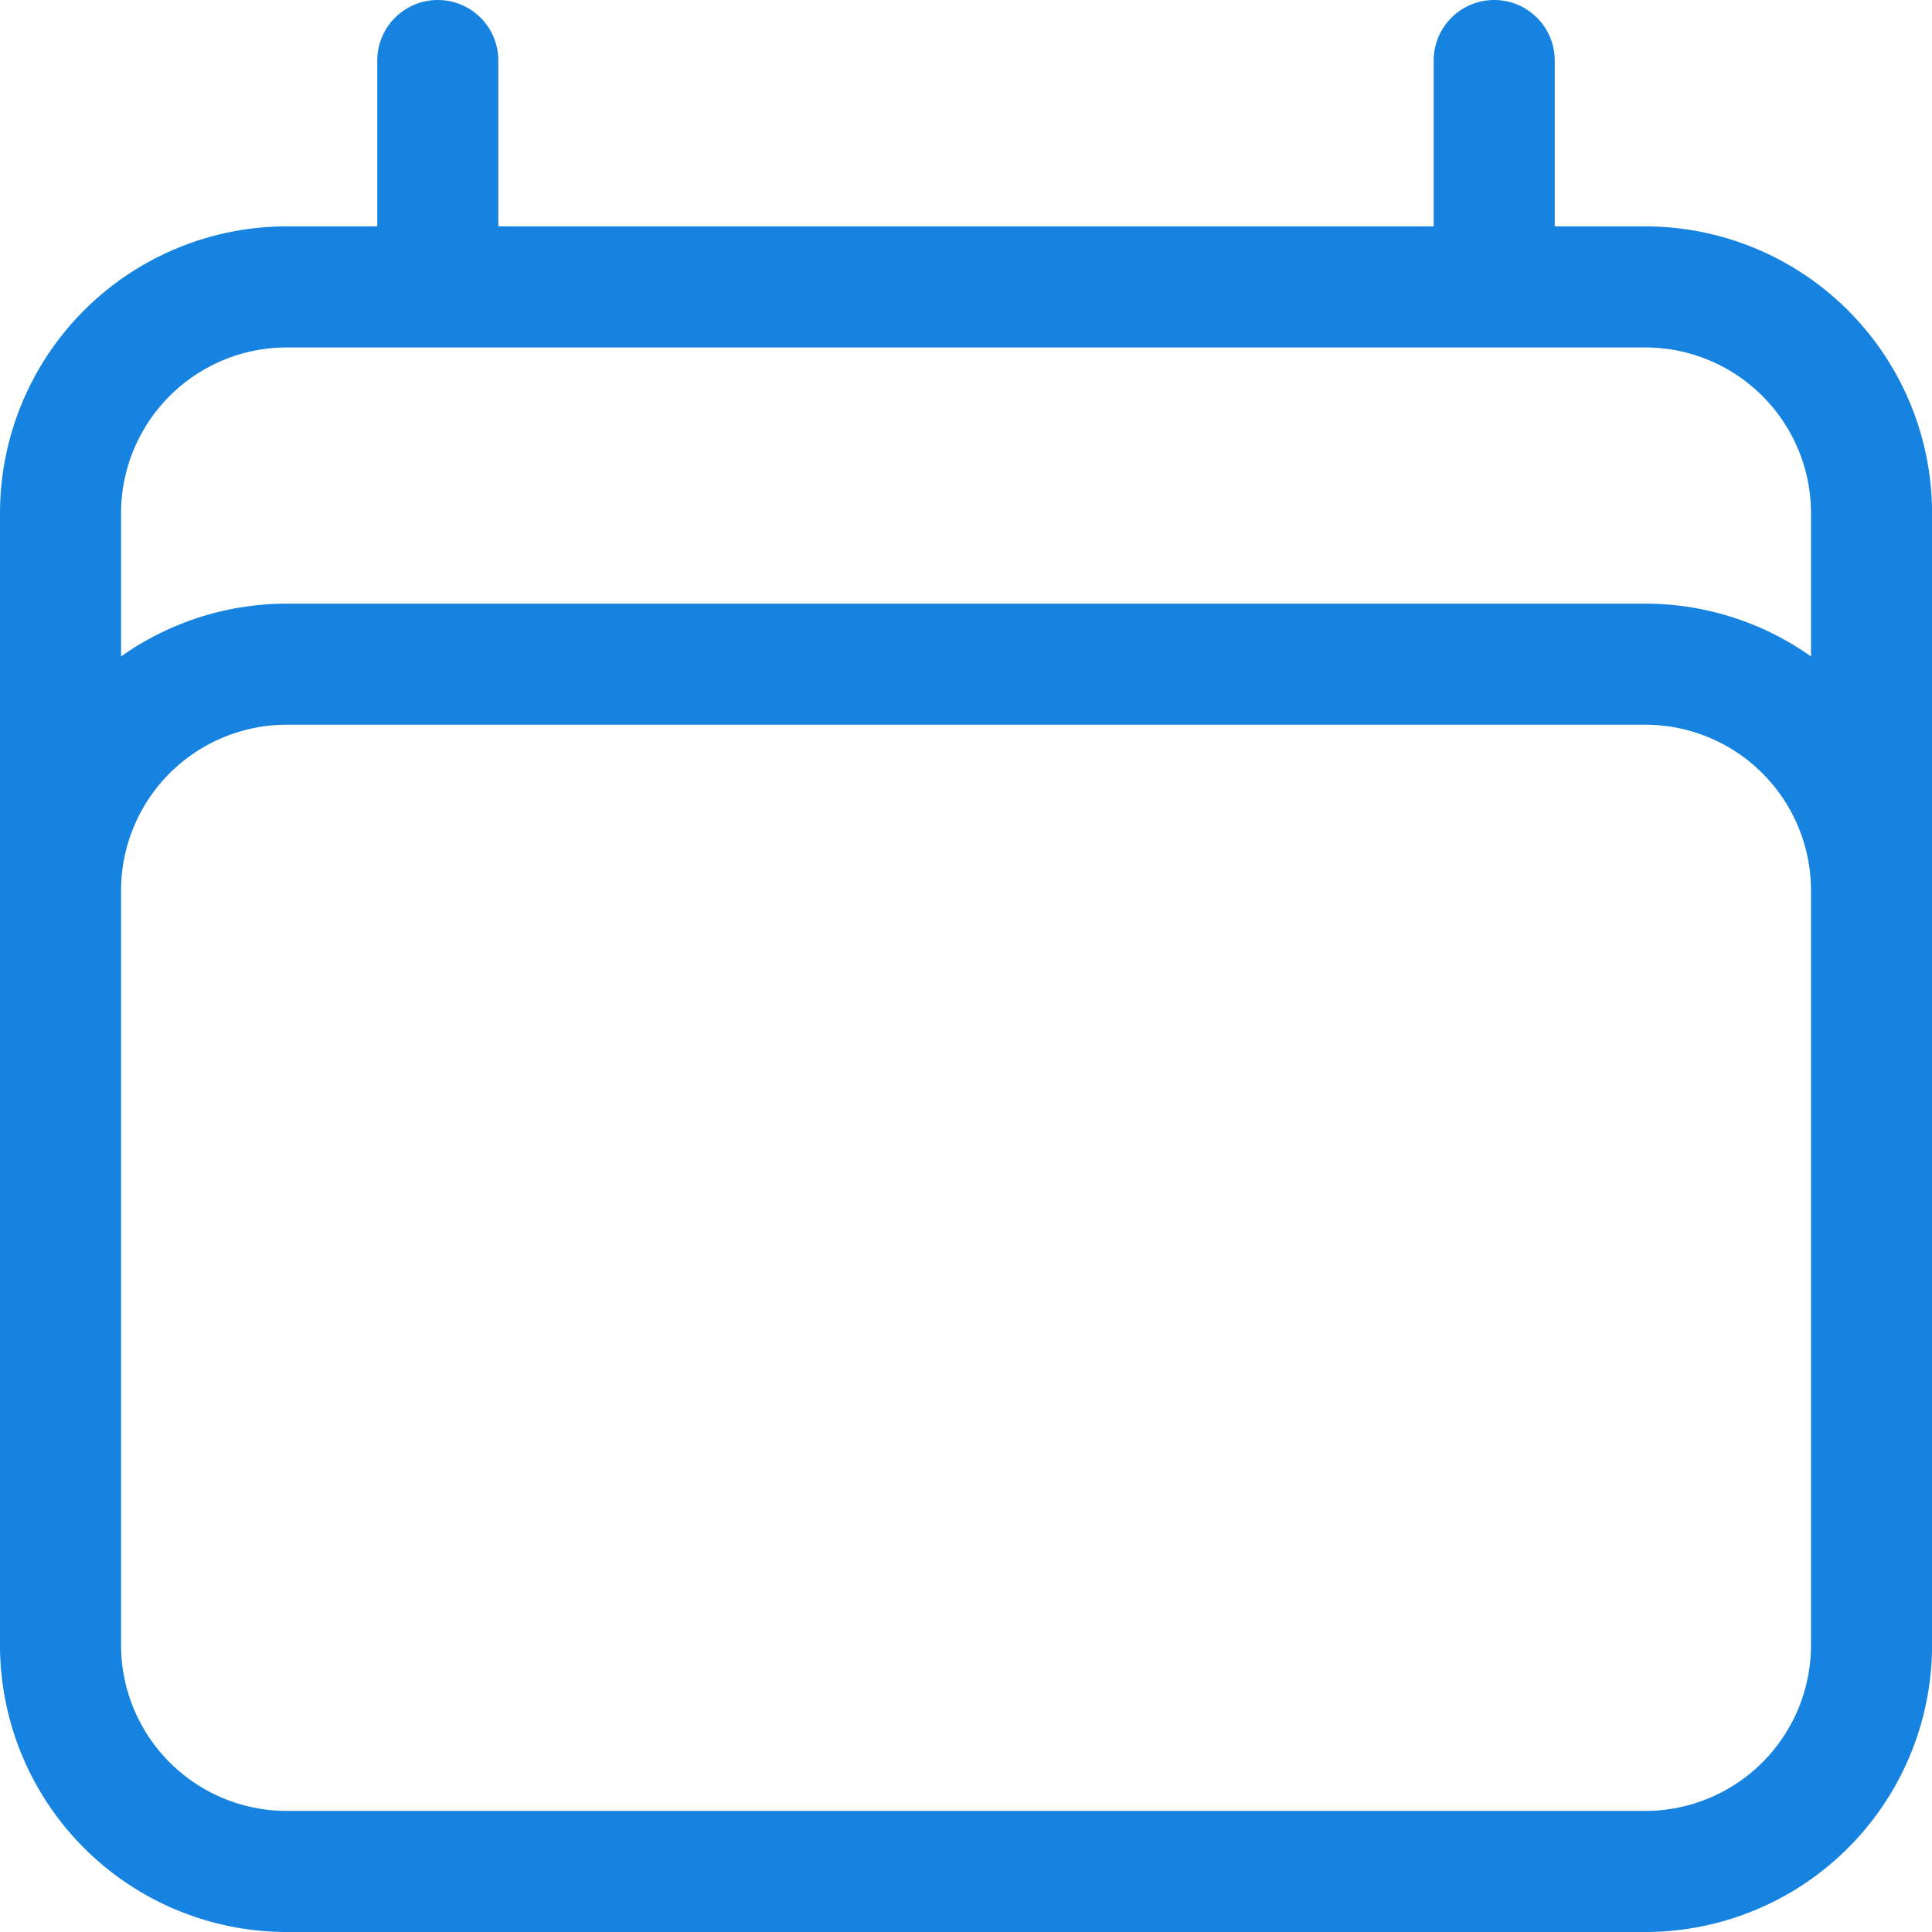 <svg xmlns="http://www.w3.org/2000/svg" width="31.919" height="31.919" viewBox="0 0 31.919 31.919"><path d="M9.233,3V6.74M26.686,3V6.74M3,29.179V10.48A3.74,3.74,0,0,1,6.74,6.74h22.44a3.74,3.74,0,0,1,3.74,3.74v18.7M3,29.179a3.74,3.74,0,0,0,3.74,3.74h22.44a3.74,3.74,0,0,0,3.74-3.74M3,29.179V16.713a3.74,3.74,0,0,1,3.74-3.74h22.44a3.74,3.74,0,0,1,3.74,3.74V29.179" transform="translate(-2 -2)" fill="rgba(255,255,255,0)" stroke="#1583df" stroke-linecap="round" stroke-linejoin="round" stroke-width="2"/></svg>